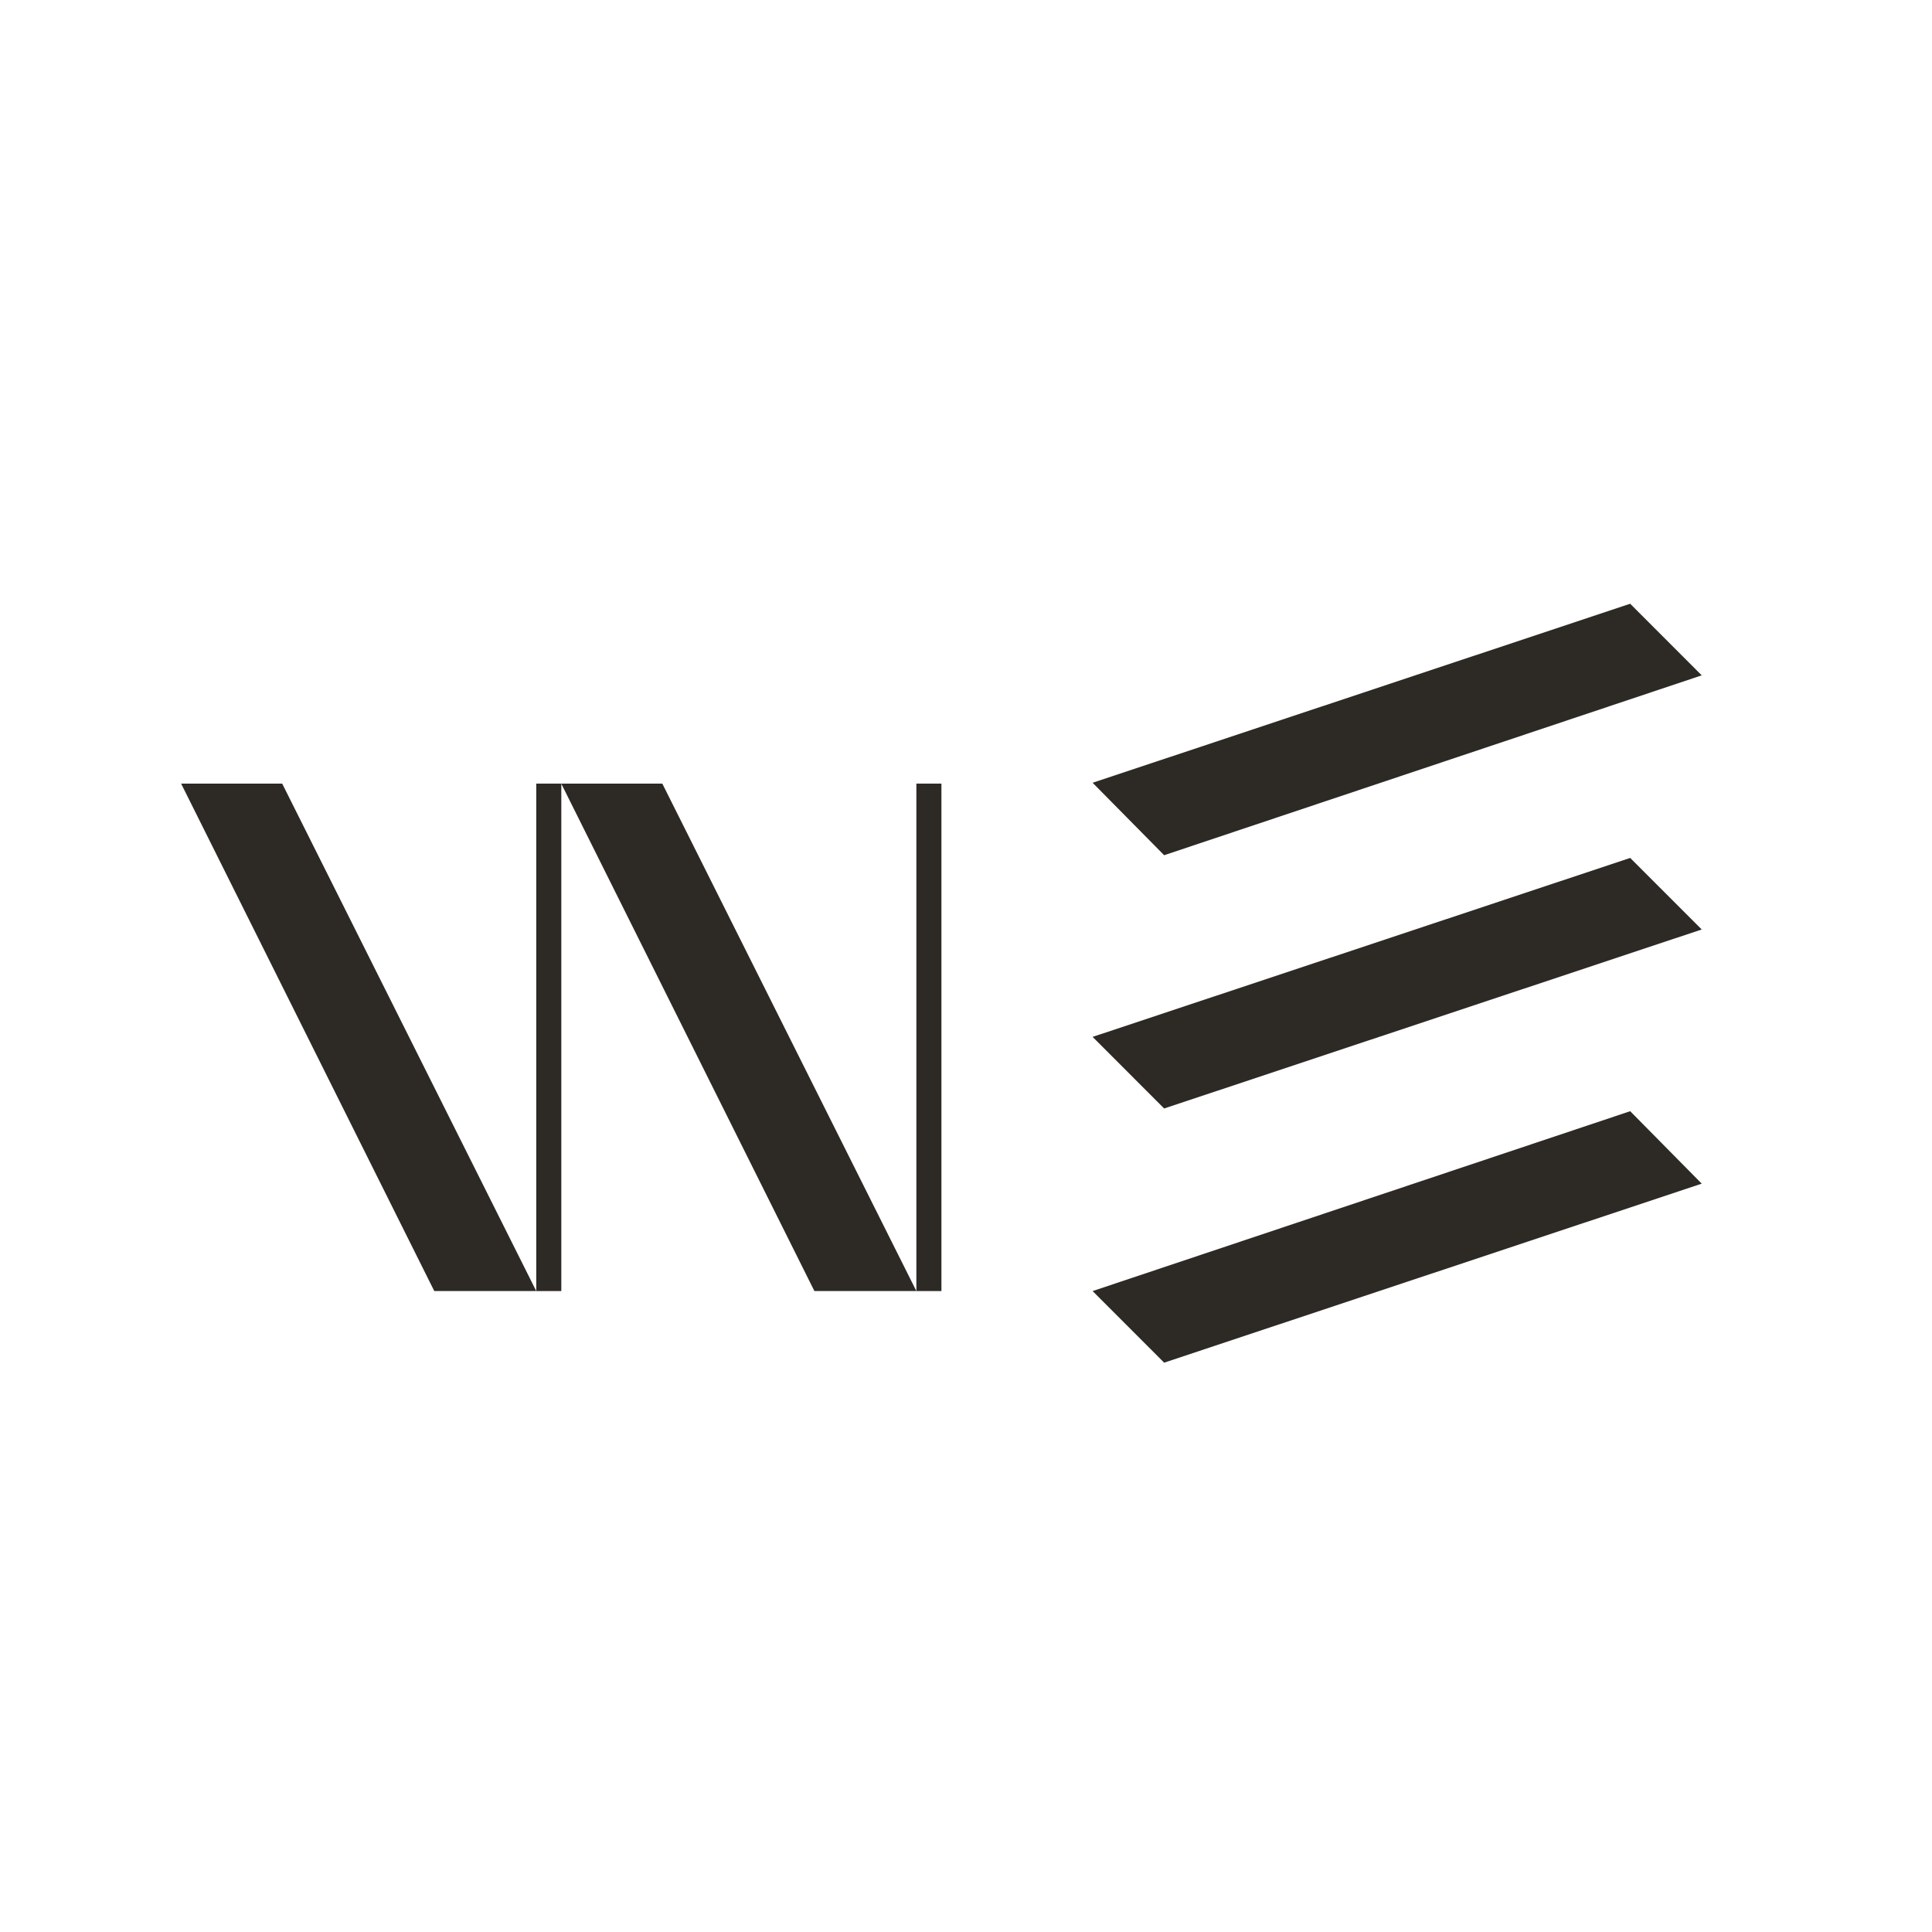 <?xml version="1.0" encoding="UTF-8"?> <svg xmlns="http://www.w3.org/2000/svg" width="32" height="32" viewBox="0 0 32 32" fill="none"><path d="M3 12.979H4.674L8.882 21.384H7.193L3 12.979Z" fill="#2D2A26"></path><path d="M9.296 12.979H10.97L15.178 21.384H13.489L9.296 12.979Z" fill="#2D2A26"></path><path d="M9.297 12.979H8.882V21.384H9.297V12.979Z" fill="#2D2A26"></path><path d="M15.593 12.979H15.178V21.384H15.593V12.979Z" fill="#2D2A26"></path><path d="M28.186 19.605L27.001 18.405L18.097 21.384L19.282 22.57L28.186 19.605Z" fill="#2D2A26"></path><path d="M28.186 15.395L27.001 14.21L18.097 17.174L19.282 18.36L28.186 15.395Z" fill="#2D2A26"></path><path d="M28.186 11.186L27.001 10L18.097 12.965L19.282 14.165L28.186 11.186Z" fill="#2D2A26"></path></svg> 